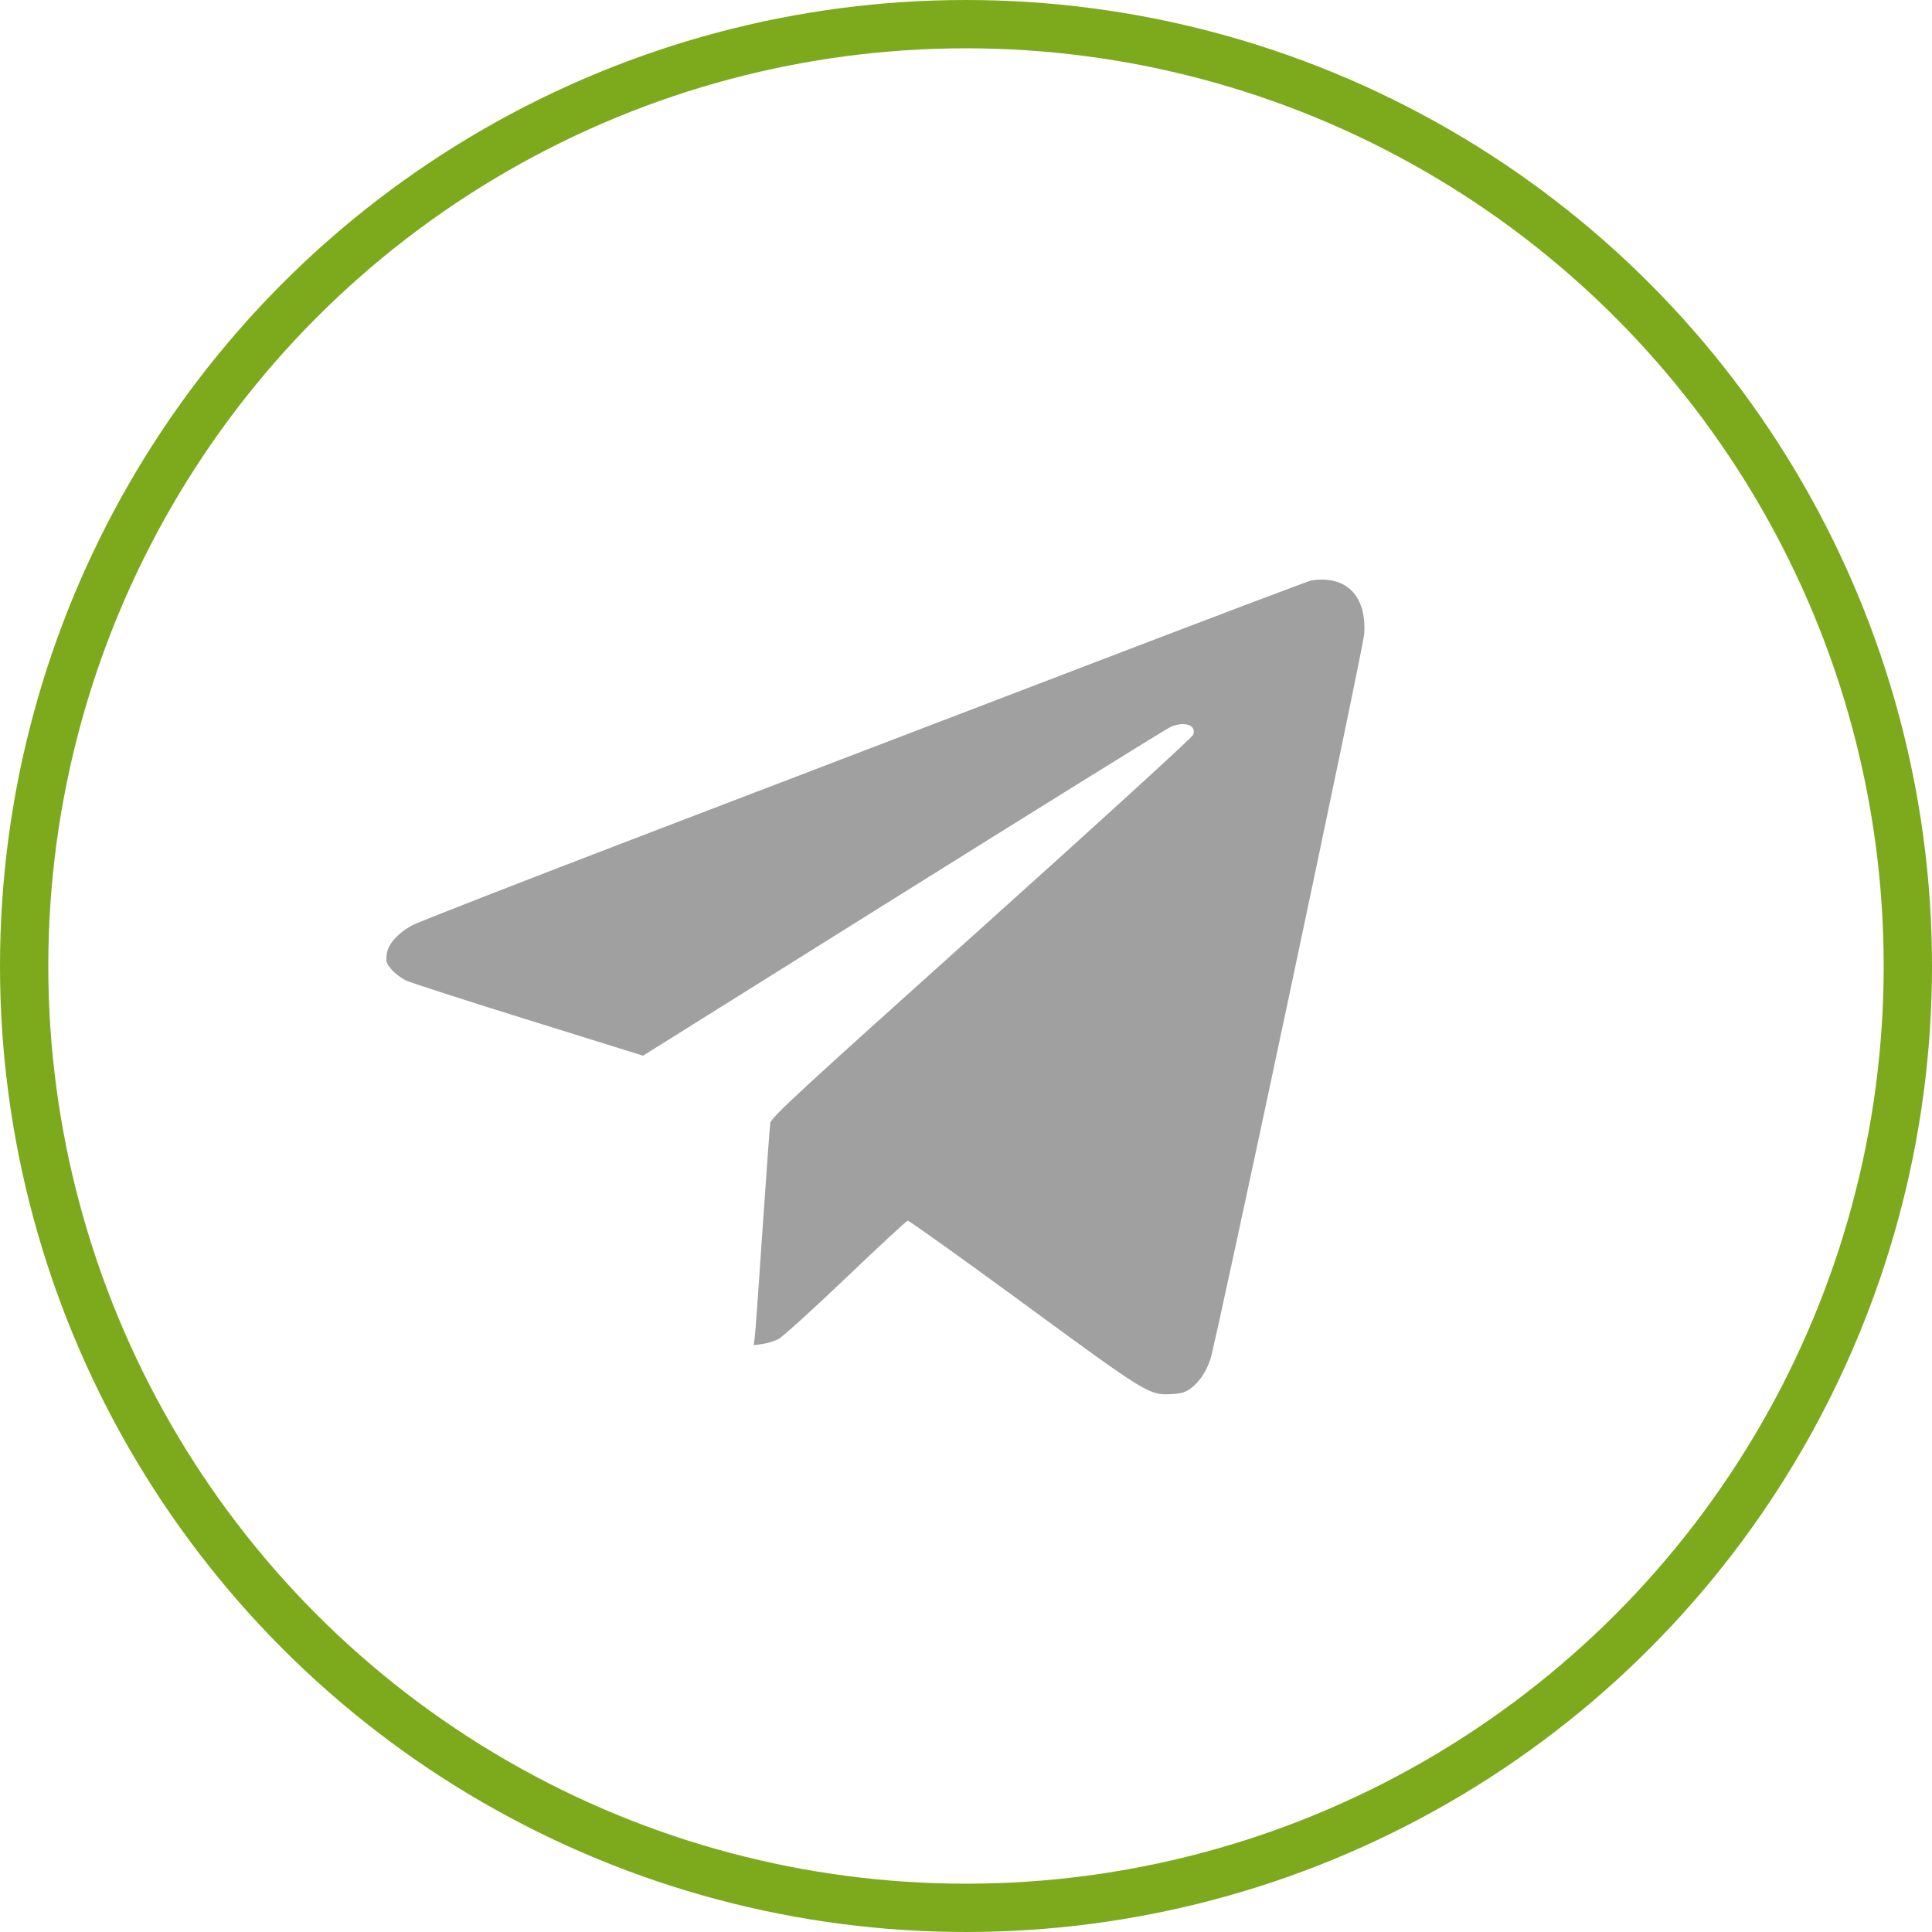 <?xml version="1.0" encoding="UTF-8"?> <svg xmlns="http://www.w3.org/2000/svg" width="40" height="40" viewBox="0 0 40 40" fill="none"> <circle cx="20" cy="20" r="19.5" stroke="#7CAA1C"></circle> <path fill-rule="evenodd" clip-rule="evenodd" d="M27.138 12.021C27.058 12.041 25.015 12.814 22.599 13.739C20.182 14.664 16.073 16.237 13.467 17.234C10.861 18.231 8.64 19.097 8.531 19.159C8.219 19.335 8.03 19.552 8.006 19.761C7.989 19.916 8.001 19.954 8.111 20.078C8.179 20.155 8.314 20.256 8.411 20.302C8.509 20.348 9.651 20.716 10.951 21.121L13.313 21.857L18.711 18.479C21.681 16.621 24.168 15.077 24.238 15.048C24.53 14.926 24.779 15.015 24.703 15.214C24.683 15.268 22.71 17.068 20.318 19.216C16.515 22.629 15.966 23.136 15.948 23.25C15.937 23.321 15.865 24.316 15.787 25.461C15.71 26.605 15.638 27.611 15.626 27.696L15.605 27.851L15.785 27.826C15.884 27.812 16.033 27.766 16.116 27.724C16.2 27.681 16.825 27.115 17.507 26.464C18.188 25.814 18.767 25.278 18.792 25.272C18.818 25.267 19.896 26.037 21.188 26.984C23.759 28.869 23.791 28.888 24.255 28.863C24.468 28.851 24.544 28.827 24.663 28.737C24.834 28.607 24.971 28.401 25.058 28.147C25.18 27.786 28.226 13.431 28.245 13.122C28.287 12.47 28.006 12.059 27.481 12.005C27.372 11.994 27.218 12.001 27.138 12.021Z" fill="#A0A0A0"></path> </svg> 